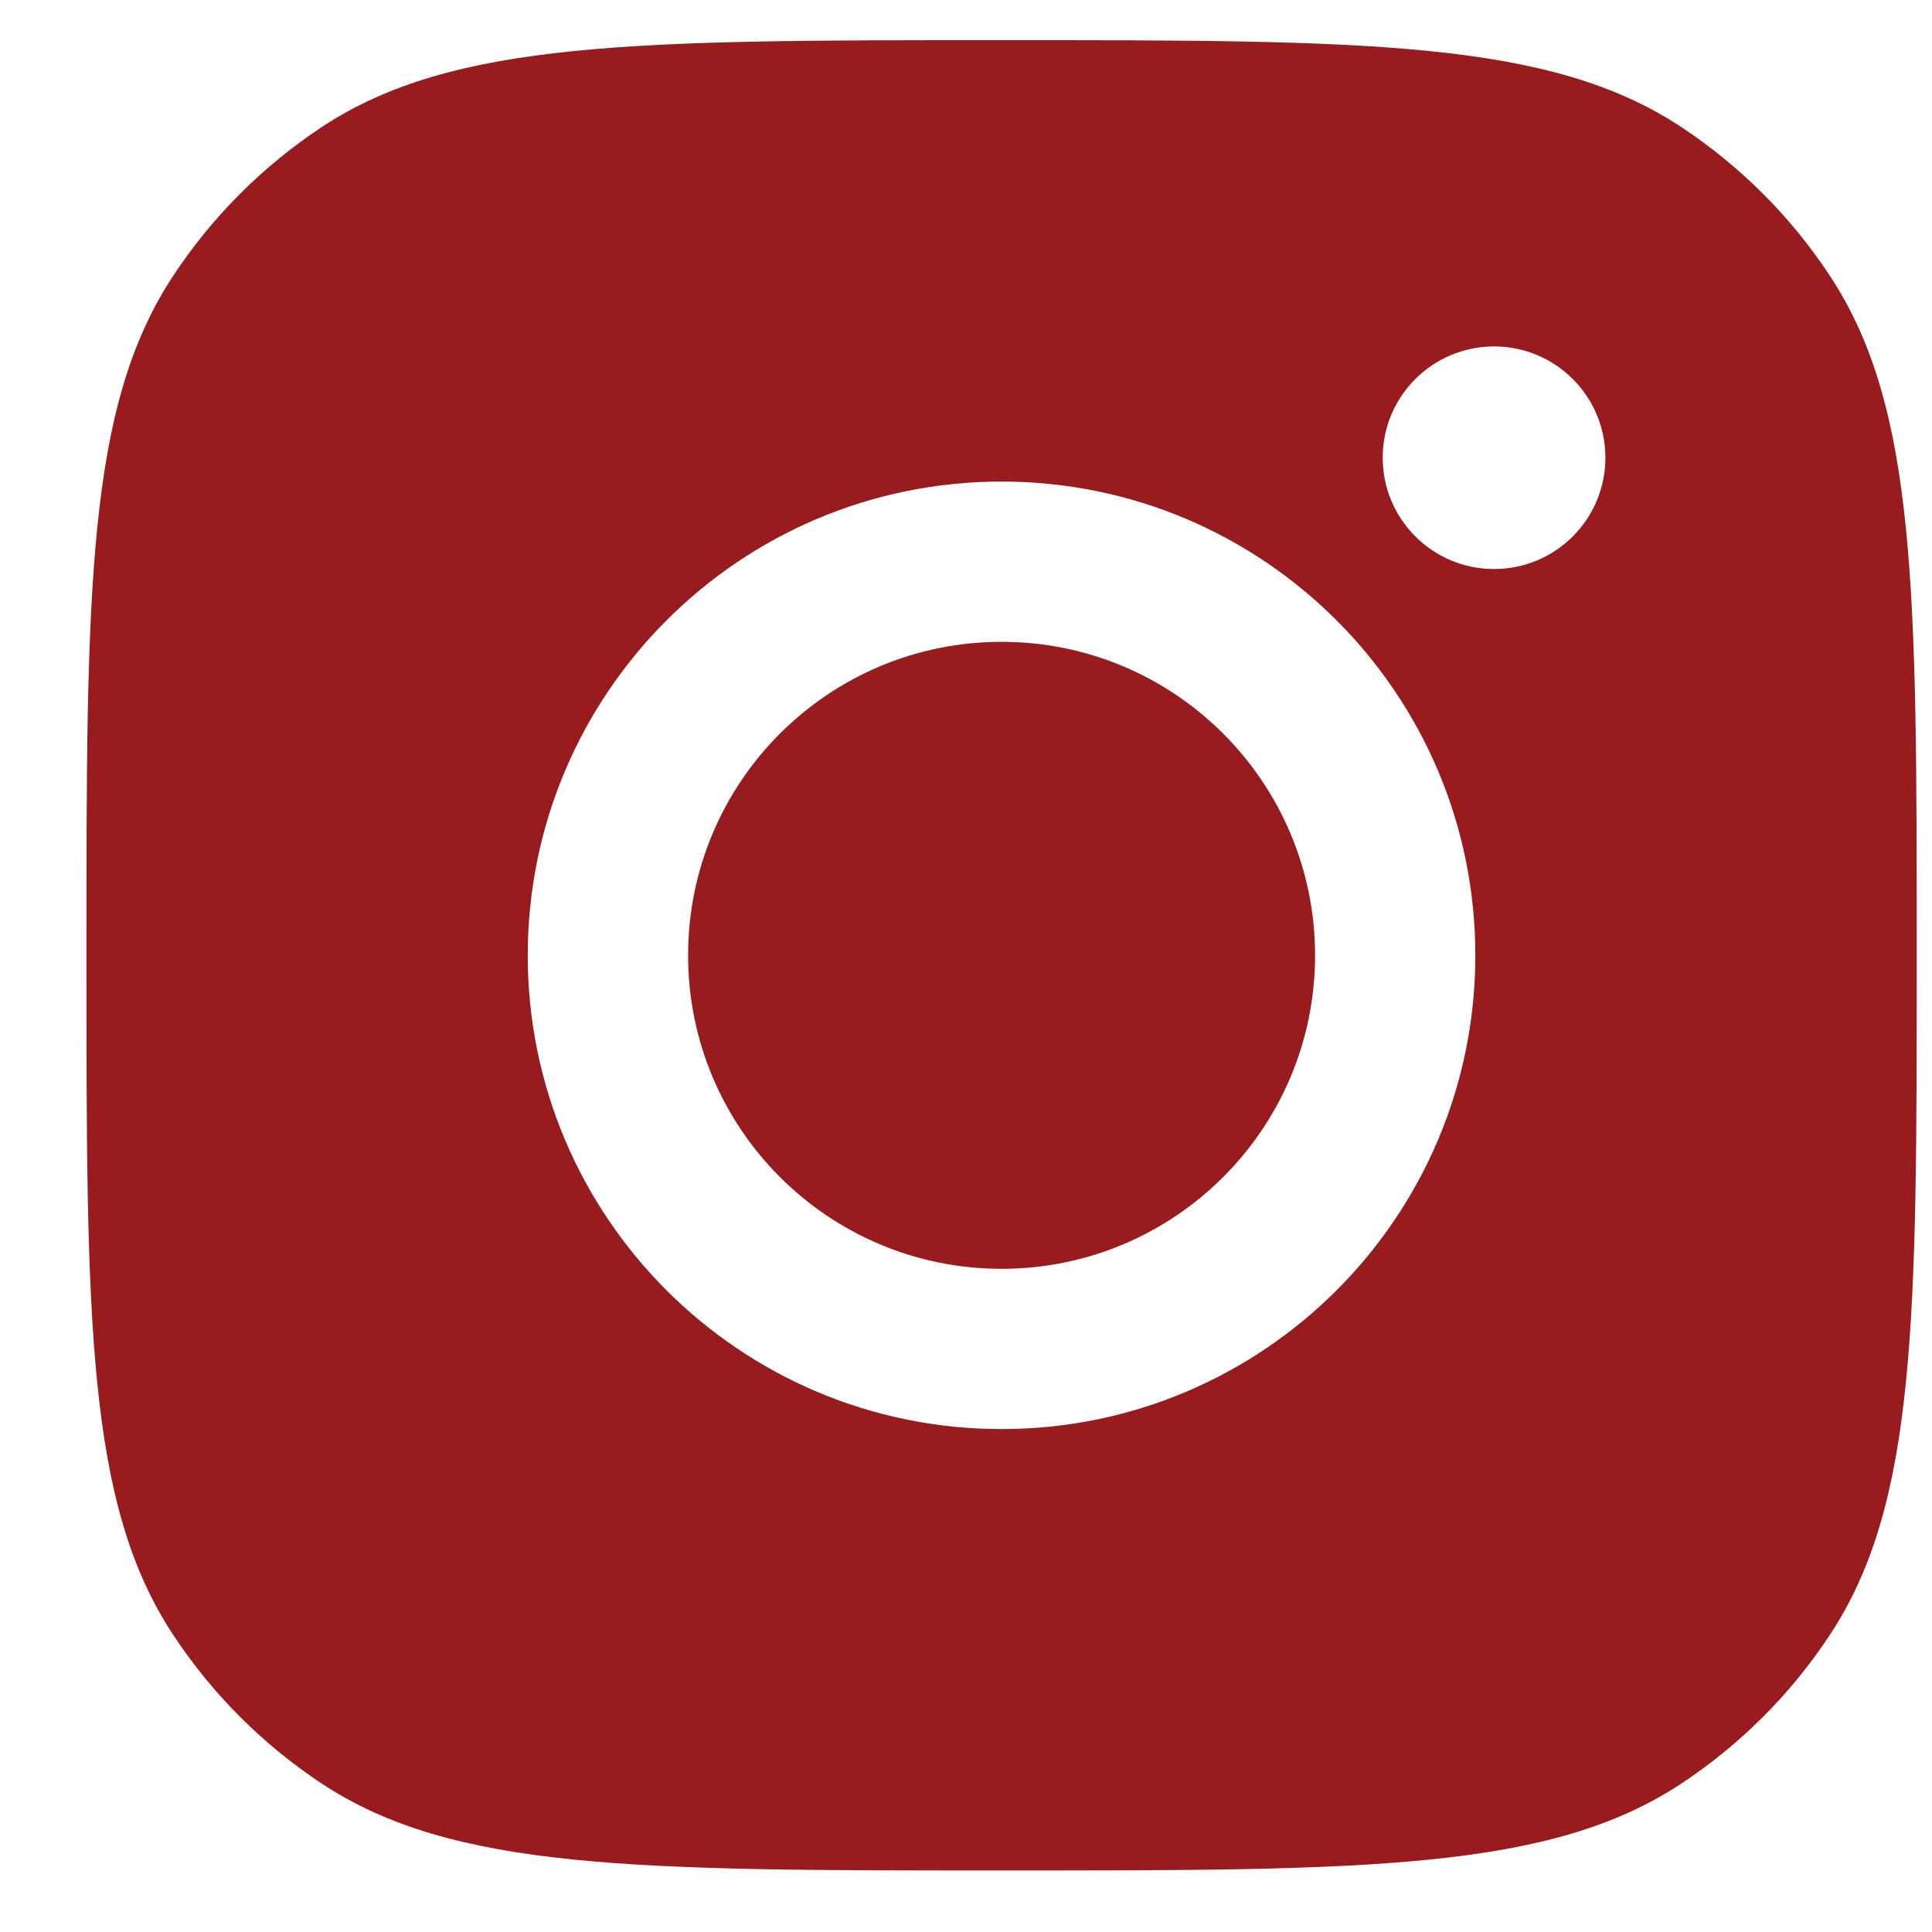 <svg width="19" height="19" viewBox="0 0 19 19" fill="none" xmlns="http://www.w3.org/2000/svg">
<path d="M9.85 0.395C13.445 0.395 15.242 0.395 16.537 1.251C17.115 1.634 17.611 2.129 17.993 2.708C18.85 4.002 18.85 5.8 18.85 9.395C18.85 12.99 18.85 14.788 17.993 16.082C17.611 16.661 17.115 17.156 16.537 17.539C15.242 18.395 13.445 18.395 9.85 18.395C6.255 18.395 4.457 18.395 3.162 17.539C2.584 17.156 2.089 16.661 1.706 16.082C0.849 14.788 0.85 12.99 0.85 9.395C0.85 5.8 0.849 4.002 1.706 2.708C2.089 2.129 2.584 1.634 3.162 1.251C4.457 0.395 6.255 0.395 9.85 0.395ZM9.85 4.736C7.276 4.736 5.191 6.822 5.19 9.395C5.19 11.968 7.276 14.054 9.85 14.054C12.423 14.054 14.509 11.968 14.509 9.395C14.509 6.822 12.423 4.736 9.85 4.736ZM9.85 6.312C11.552 6.312 12.932 7.692 12.933 9.395C12.933 11.098 11.552 12.478 9.85 12.478C8.147 12.478 6.767 11.098 6.767 9.395C6.767 7.692 8.147 6.312 9.85 6.312ZM14.693 3.407C14.089 3.407 13.598 3.897 13.598 4.501C13.598 5.106 14.089 5.596 14.693 5.596C15.298 5.596 15.788 5.106 15.788 4.501C15.788 3.897 15.298 3.407 14.693 3.407Z" fill="#981B1E"/>
</svg>
